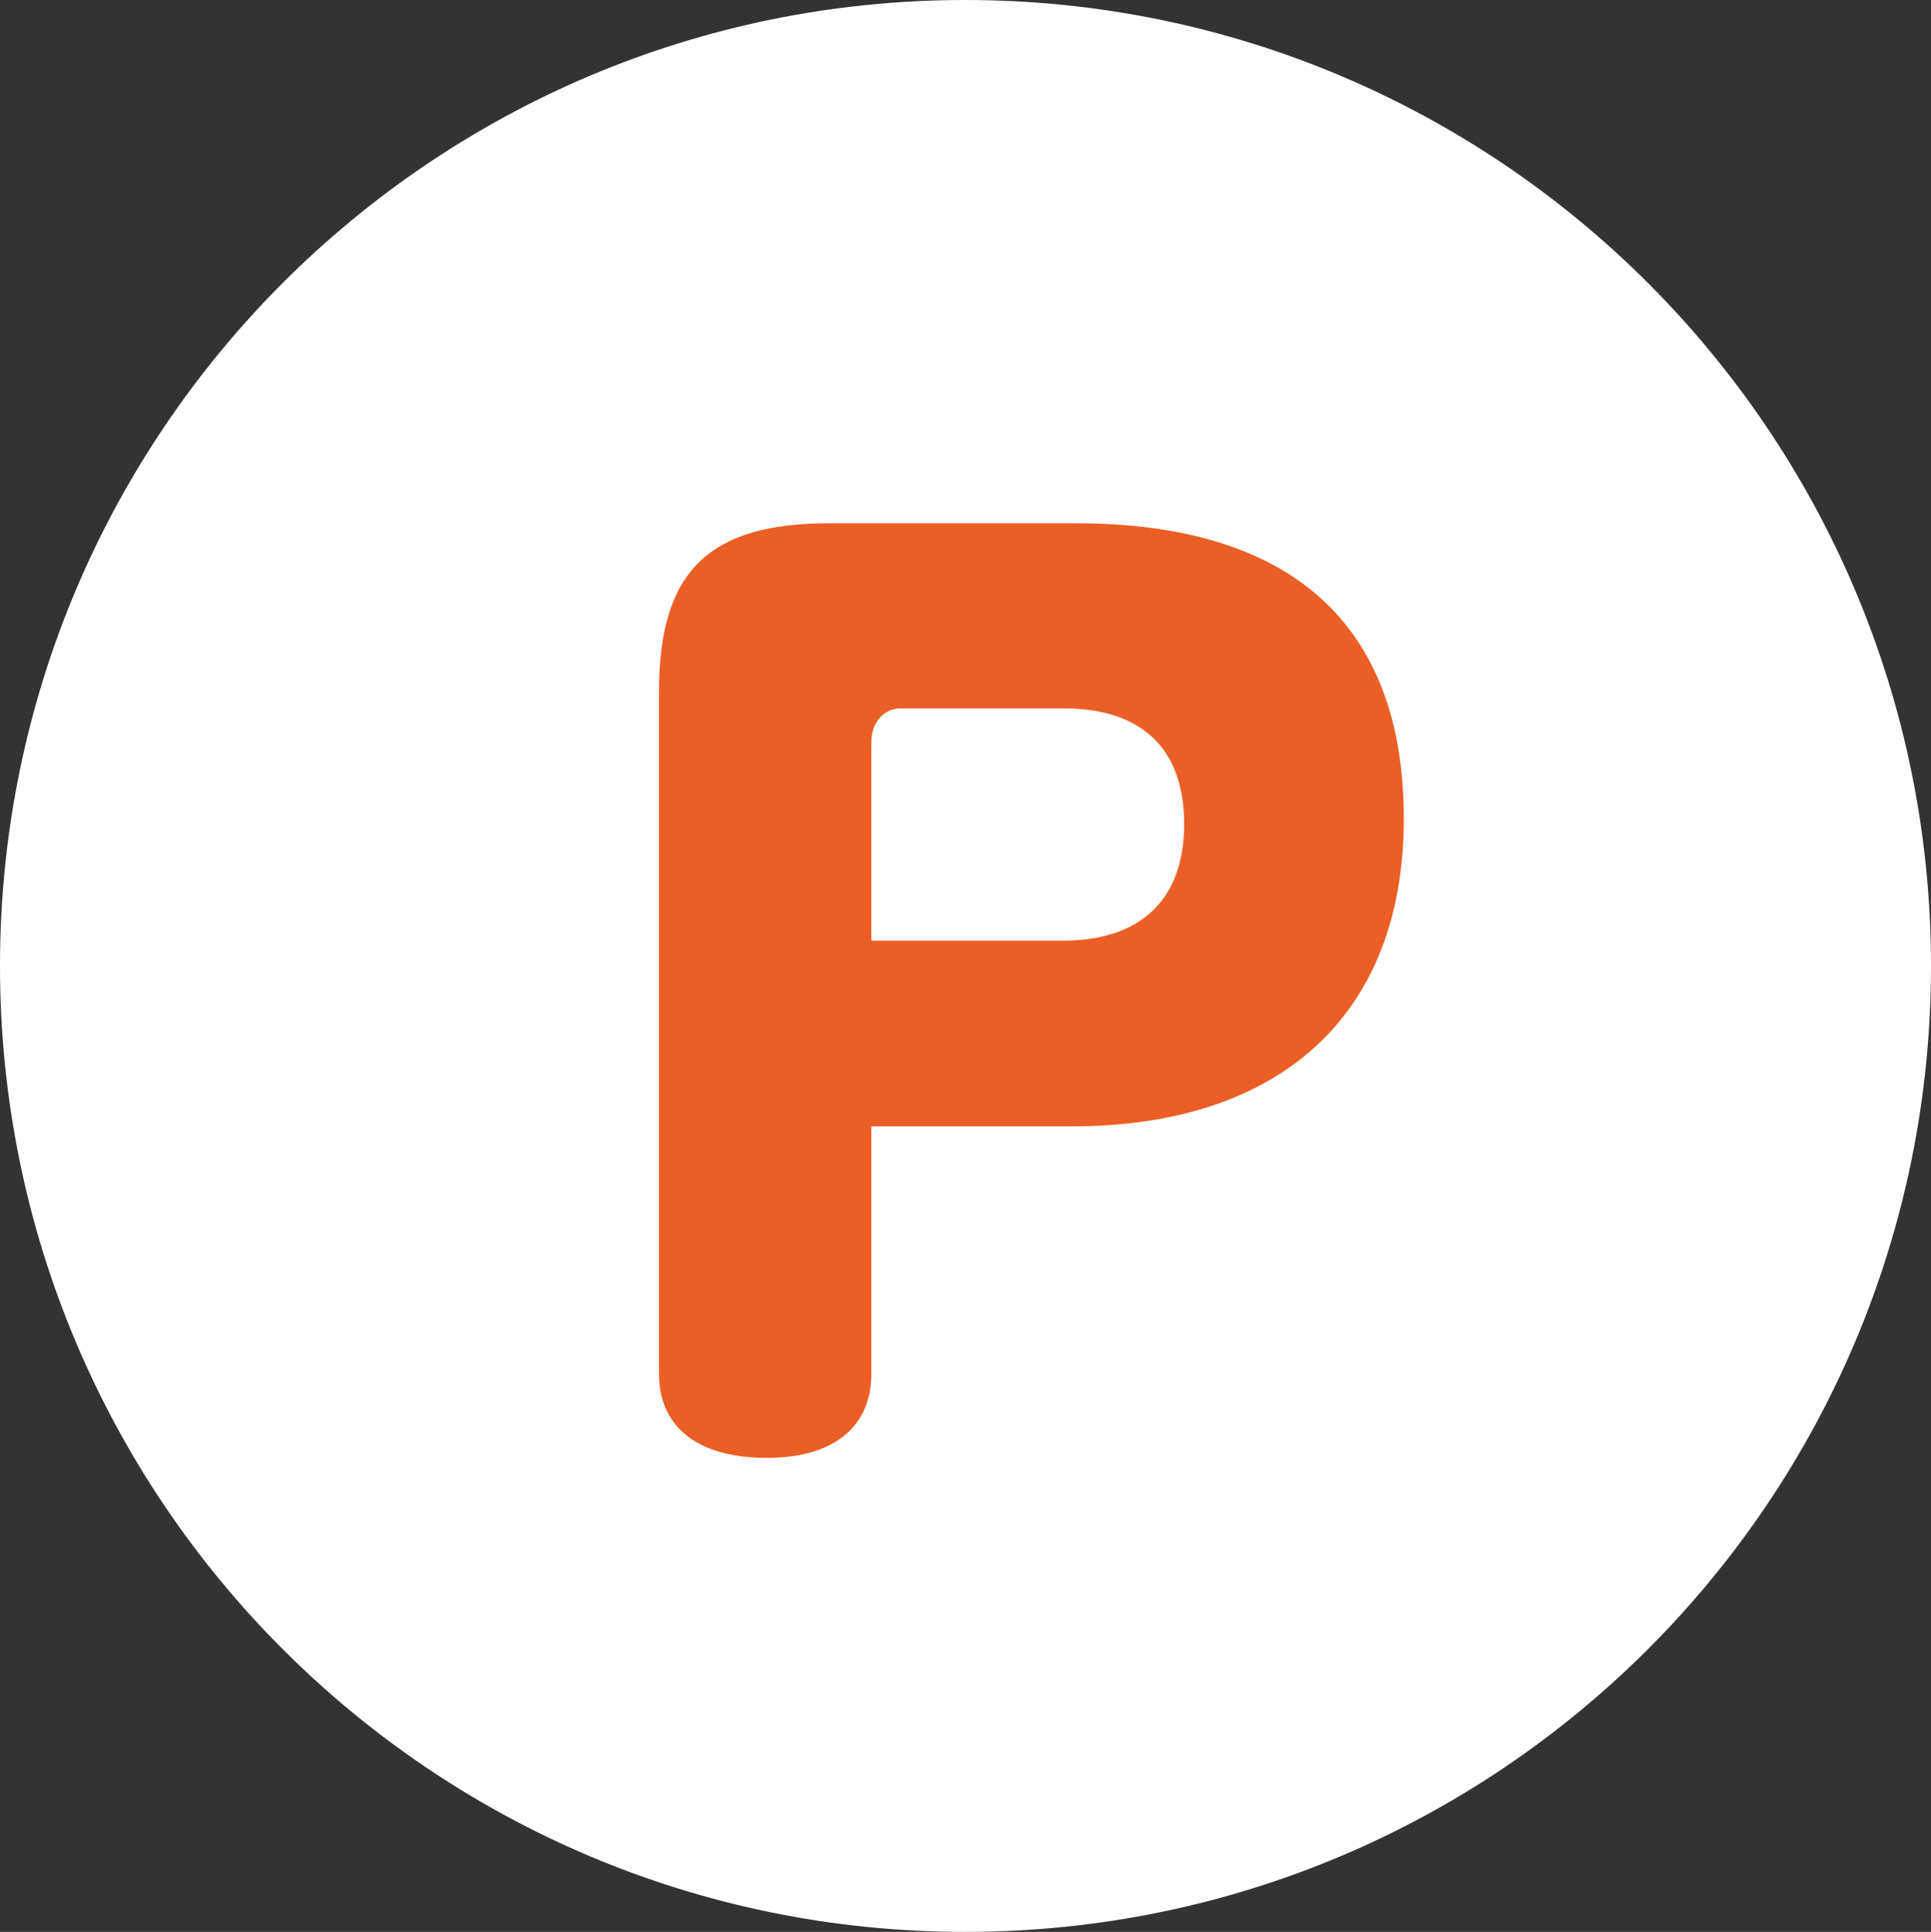 <?xml version="1.0" encoding="UTF-8"?>
<svg id="b" data-name="レイヤー 2" xmlns="http://www.w3.org/2000/svg" viewBox="0 0 29.01 29.02">
  <rect x="0" y="0" width="29.01" height="29.02" fill="#333333" stroke="none"/>
  <defs>
    <style>
      .d {
        fill: #fff;
      }

      .e {
        fill: #eb5f26;
      }
    </style>
  </defs>
  <g id="c" data-name="レイヤー 2">
    <g>
      <path class="d" d="m29.01,14.51c0,8.01-6.49,14.51-14.51,14.51S0,22.52,0,14.51,6.49,0,14.5,0s14.51,6.5,14.51,14.51Z"/>
      <path class="e" d="m16.16,7.86c3.23,0,4.93,1.51,4.93,4.44s-1.84,4.62-4.99,4.62h-3.01v3.72c0,.78-.55,1.26-1.57,1.26-1.08,0-1.62-.5-1.62-1.26v-10.25c0-1.81.75-2.53,2.56-2.53h3.69Zm-2.62,2.78c-.28,0-.45.23-.45.51v2.98h2.88c1.16,0,1.82-.61,1.82-1.75s-.64-1.74-1.82-1.74h-2.43Z"/>
    </g>
  </g>
</svg>